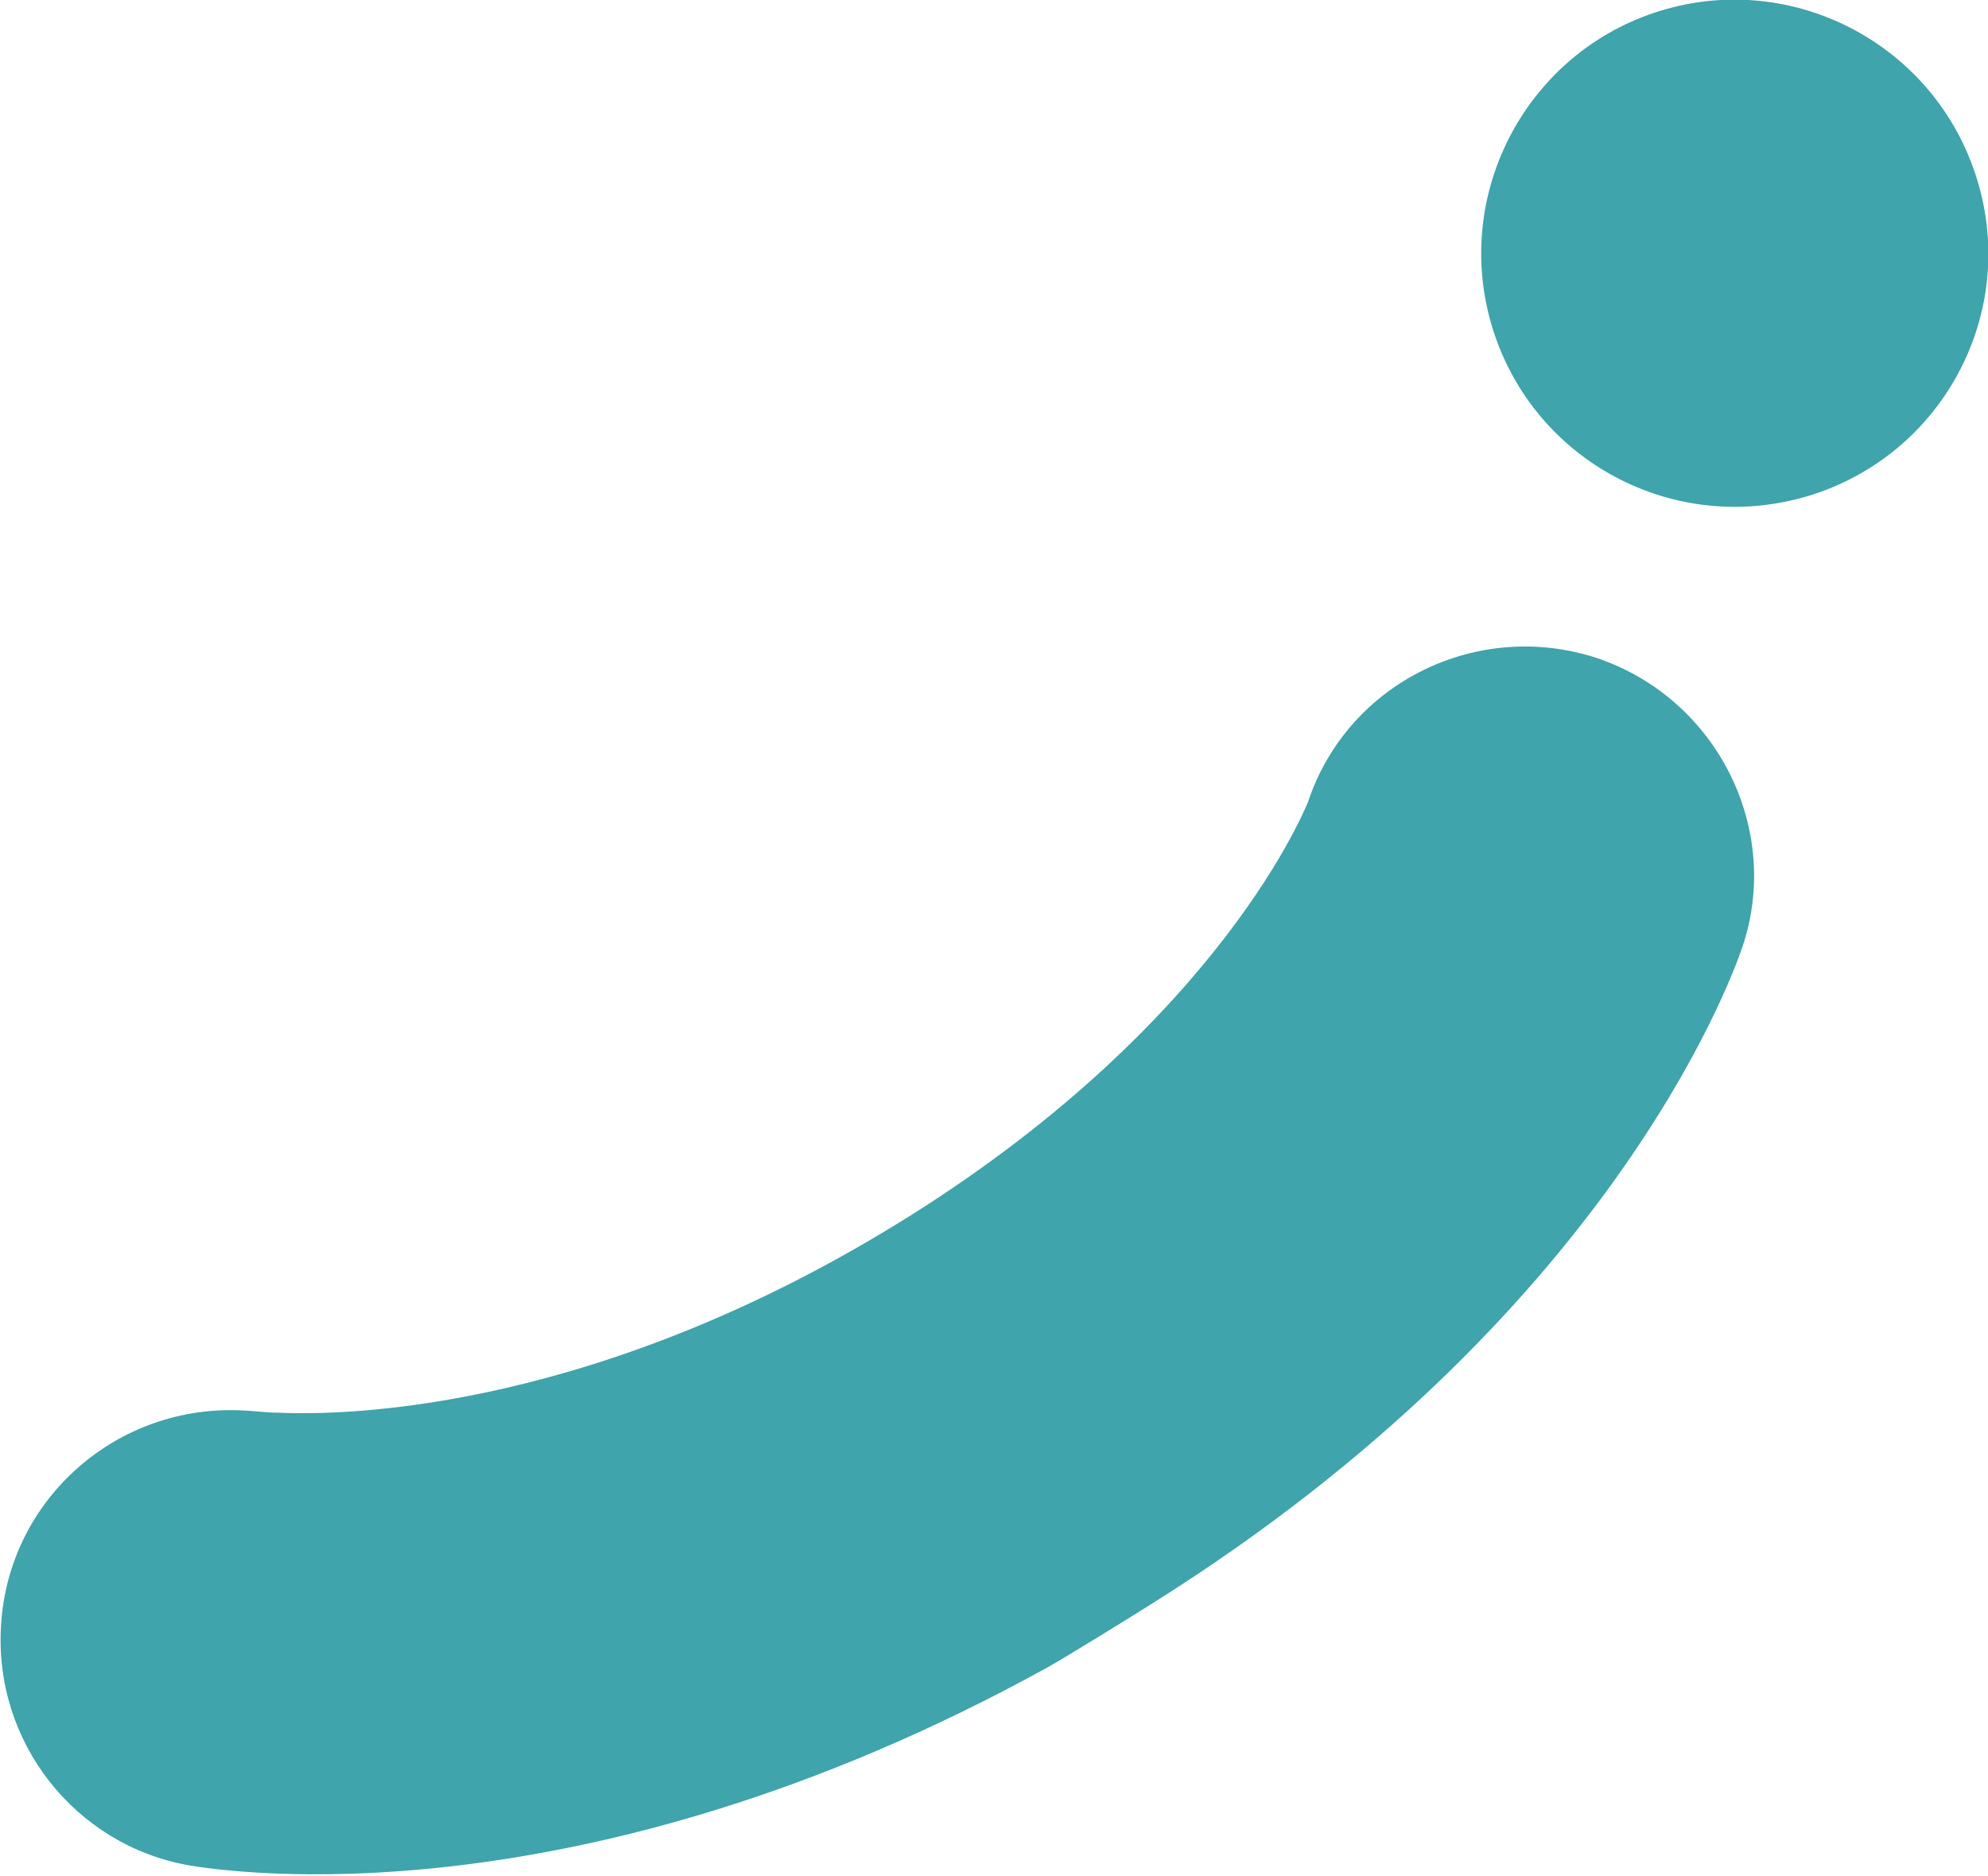 <?xml version="1.0" encoding="utf-8"?>
<!-- Generator: Adobe Illustrator 24.1.2, SVG Export Plug-In . SVG Version: 6.00 Build 0)  -->
<svg version="1.1" id="Ebene_1" xmlns="http://www.w3.org/2000/svg" xmlns:xlink="http://www.w3.org/1999/xlink" x="0px" y="0px"
	 viewBox="0 0 184.5 174.1" style="enable-background:new 0 0 184.5 174.1;" xml:space="preserve">
<style type="text/css">
	.st0{fill:#3FA4AB;}
</style>
<path class="st0" d="M183.5,16.7C179.7,4.2,166.5-2.8,154.1,1S134.7,18,138.5,30.4s16.9,19.4,29.4,15.6c0,0,0,0,0,0
	C180.3,42.2,187.3,29.1,183.5,16.7L183.5,16.7z"/>
<path class="st0" d="M148.3,61.1c-11.1-3.7-23.2,2.2-26.9,13.3c-0.1,0.2-7.8,20.1-36.9,38.4c-28.5,17.9-51.7,18.6-58.6,18.3
	c-1.2,0-2.7-0.2-3.2-0.2c-11.8-0.7-21.9,8.2-22.6,19.9c-0.7,10.8,6.8,20.4,17.4,22.3c3.6,0.6,36.2,5.6,79.6-18.3
	c1.3-0.7,7.8-4.7,10-6.1c42-26.4,53.4-57.3,54.6-60.8C165.4,77,159.4,64.9,148.3,61.1C148.3,61.1,148.3,61.1,148.3,61.1L148.3,61.1z
	"/>
</svg>
